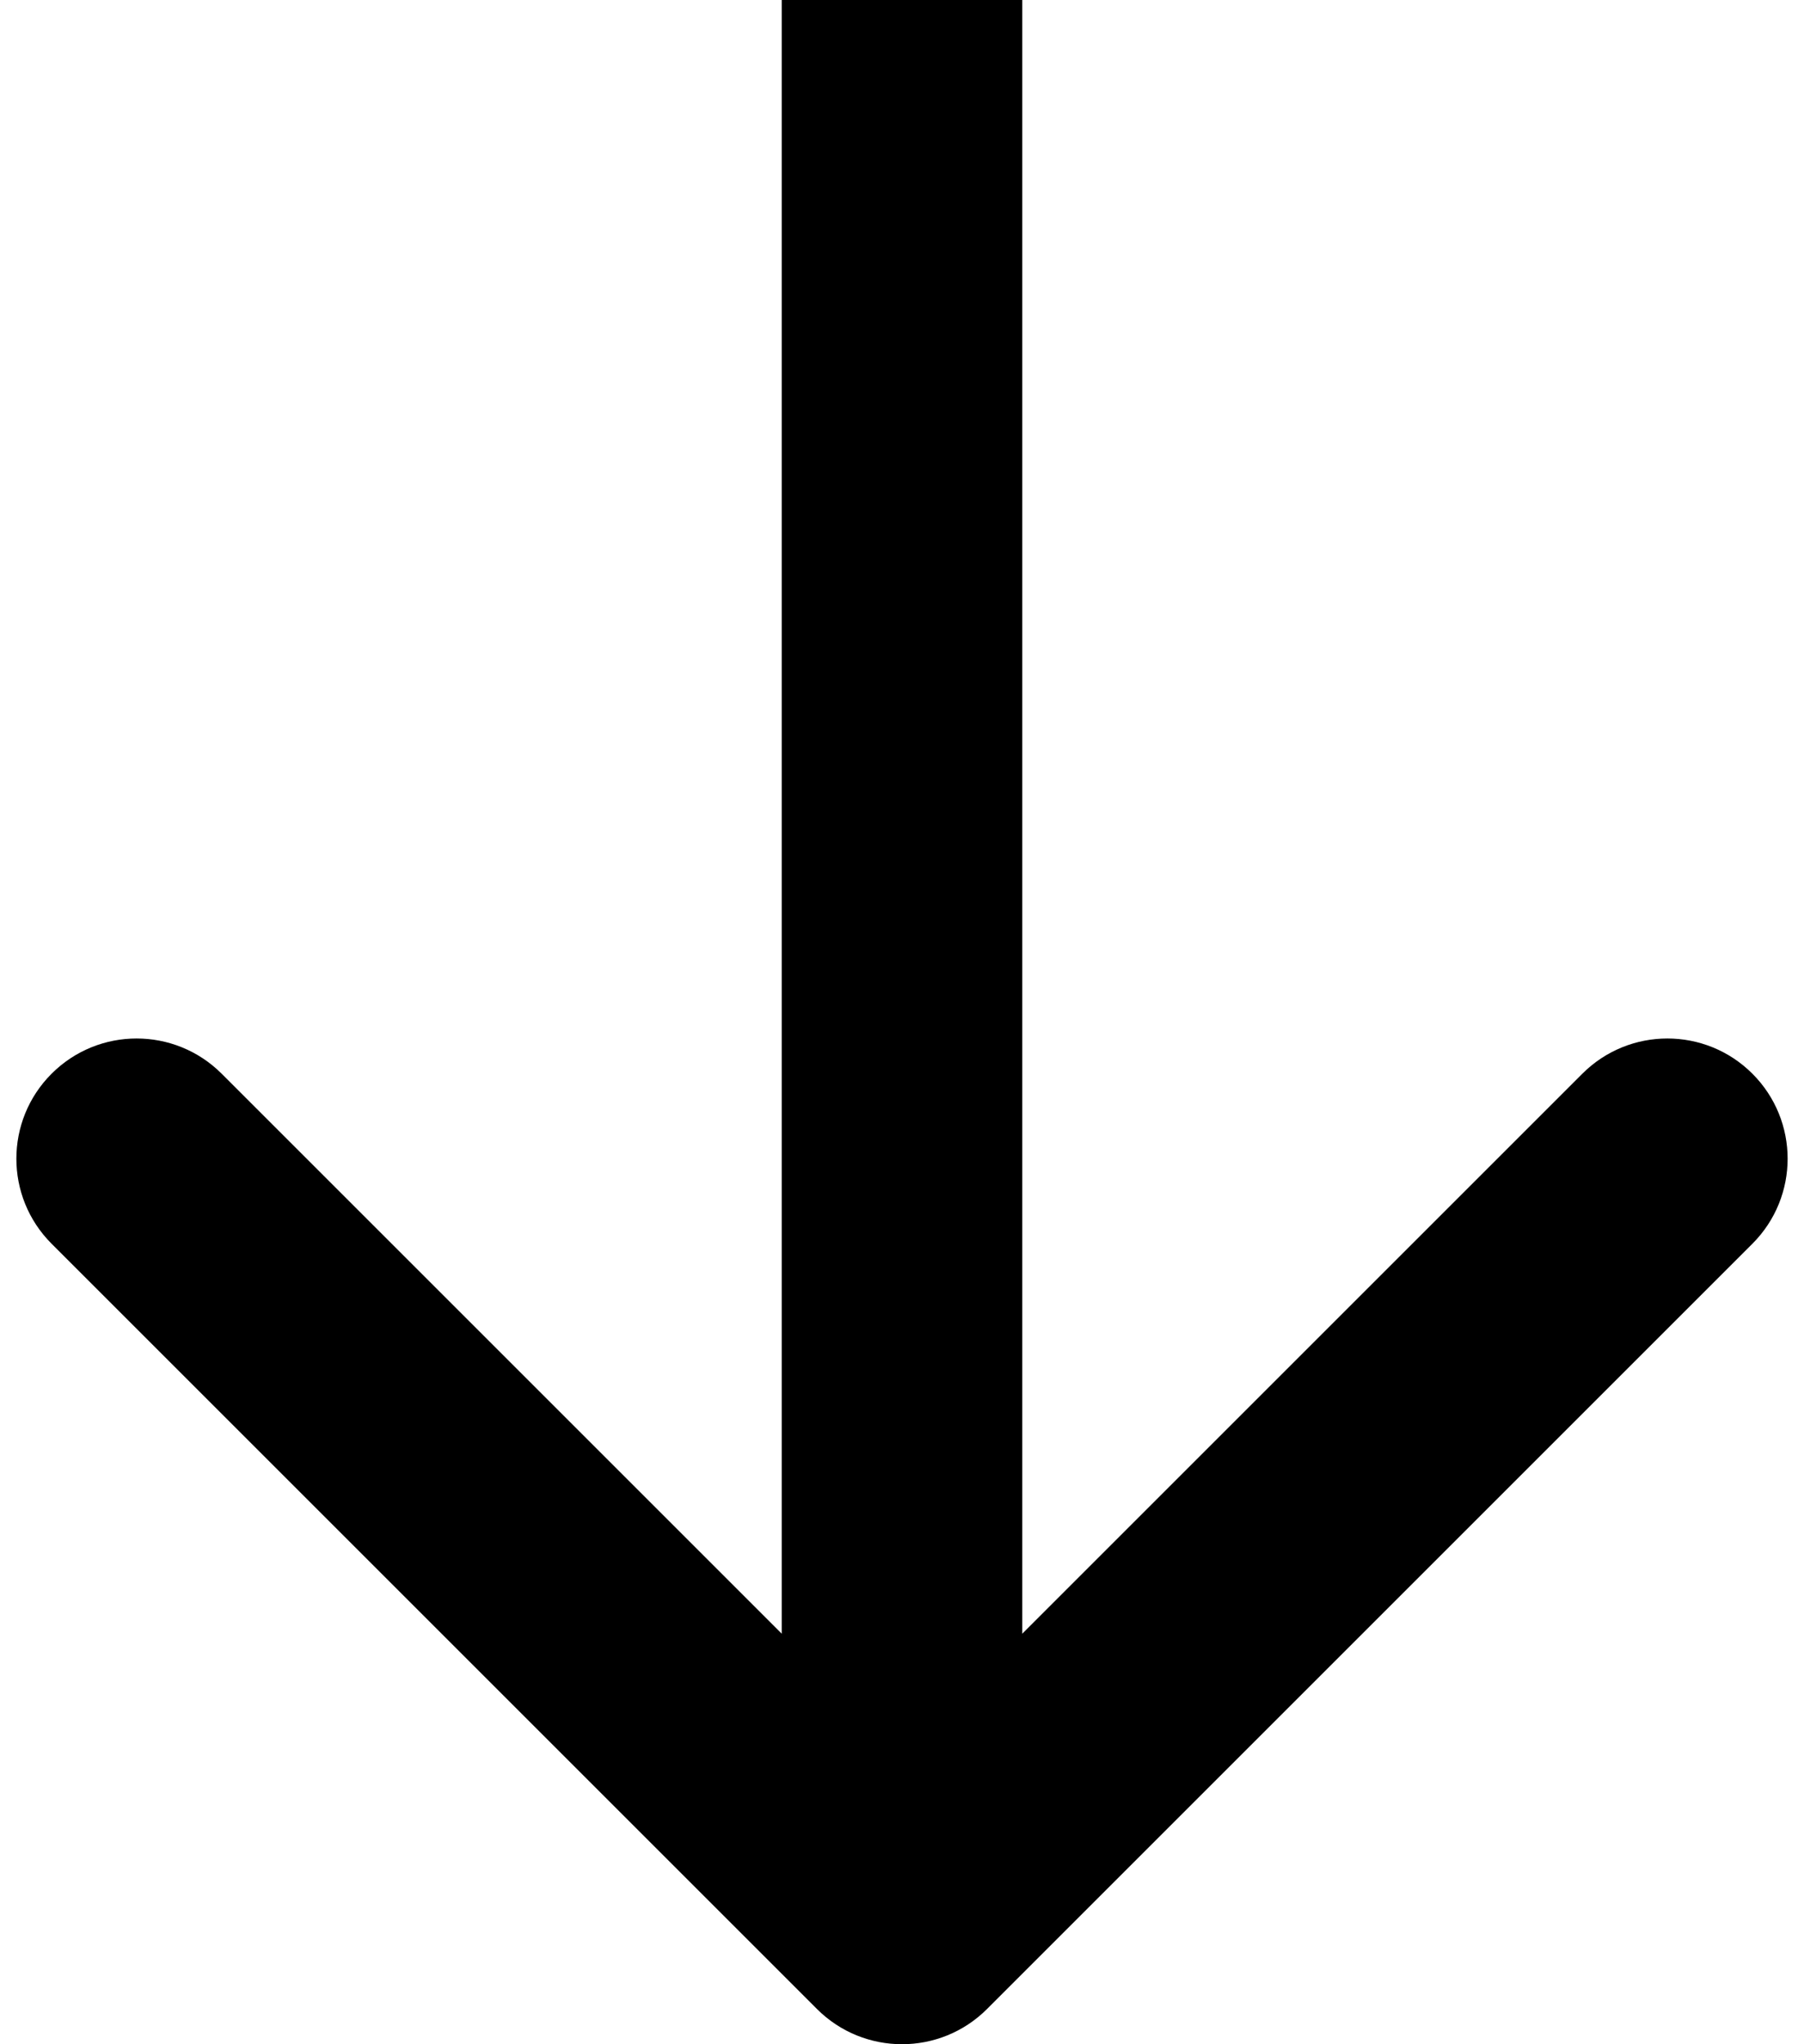 <svg width="30" height="34" viewBox="0 0 30 34" fill="none" xmlns="http://www.w3.org/2000/svg">
<path d="M13.586 33.414C14.367 34.195 15.633 34.195 16.414 33.414L29.142 20.686C29.923 19.905 29.923 18.639 29.142 17.858C28.361 17.077 27.095 17.077 26.314 17.858L15 29.172L3.686 17.858C2.905 17.077 1.639 17.077 0.858 17.858C0.077 18.639 0.077 19.905 0.858 20.686L13.586 33.414ZM13 -8.74228e-08L13 32L17 32L17 8.74228e-08L13 -8.74228e-08Z" fill="black"/>
</svg>
